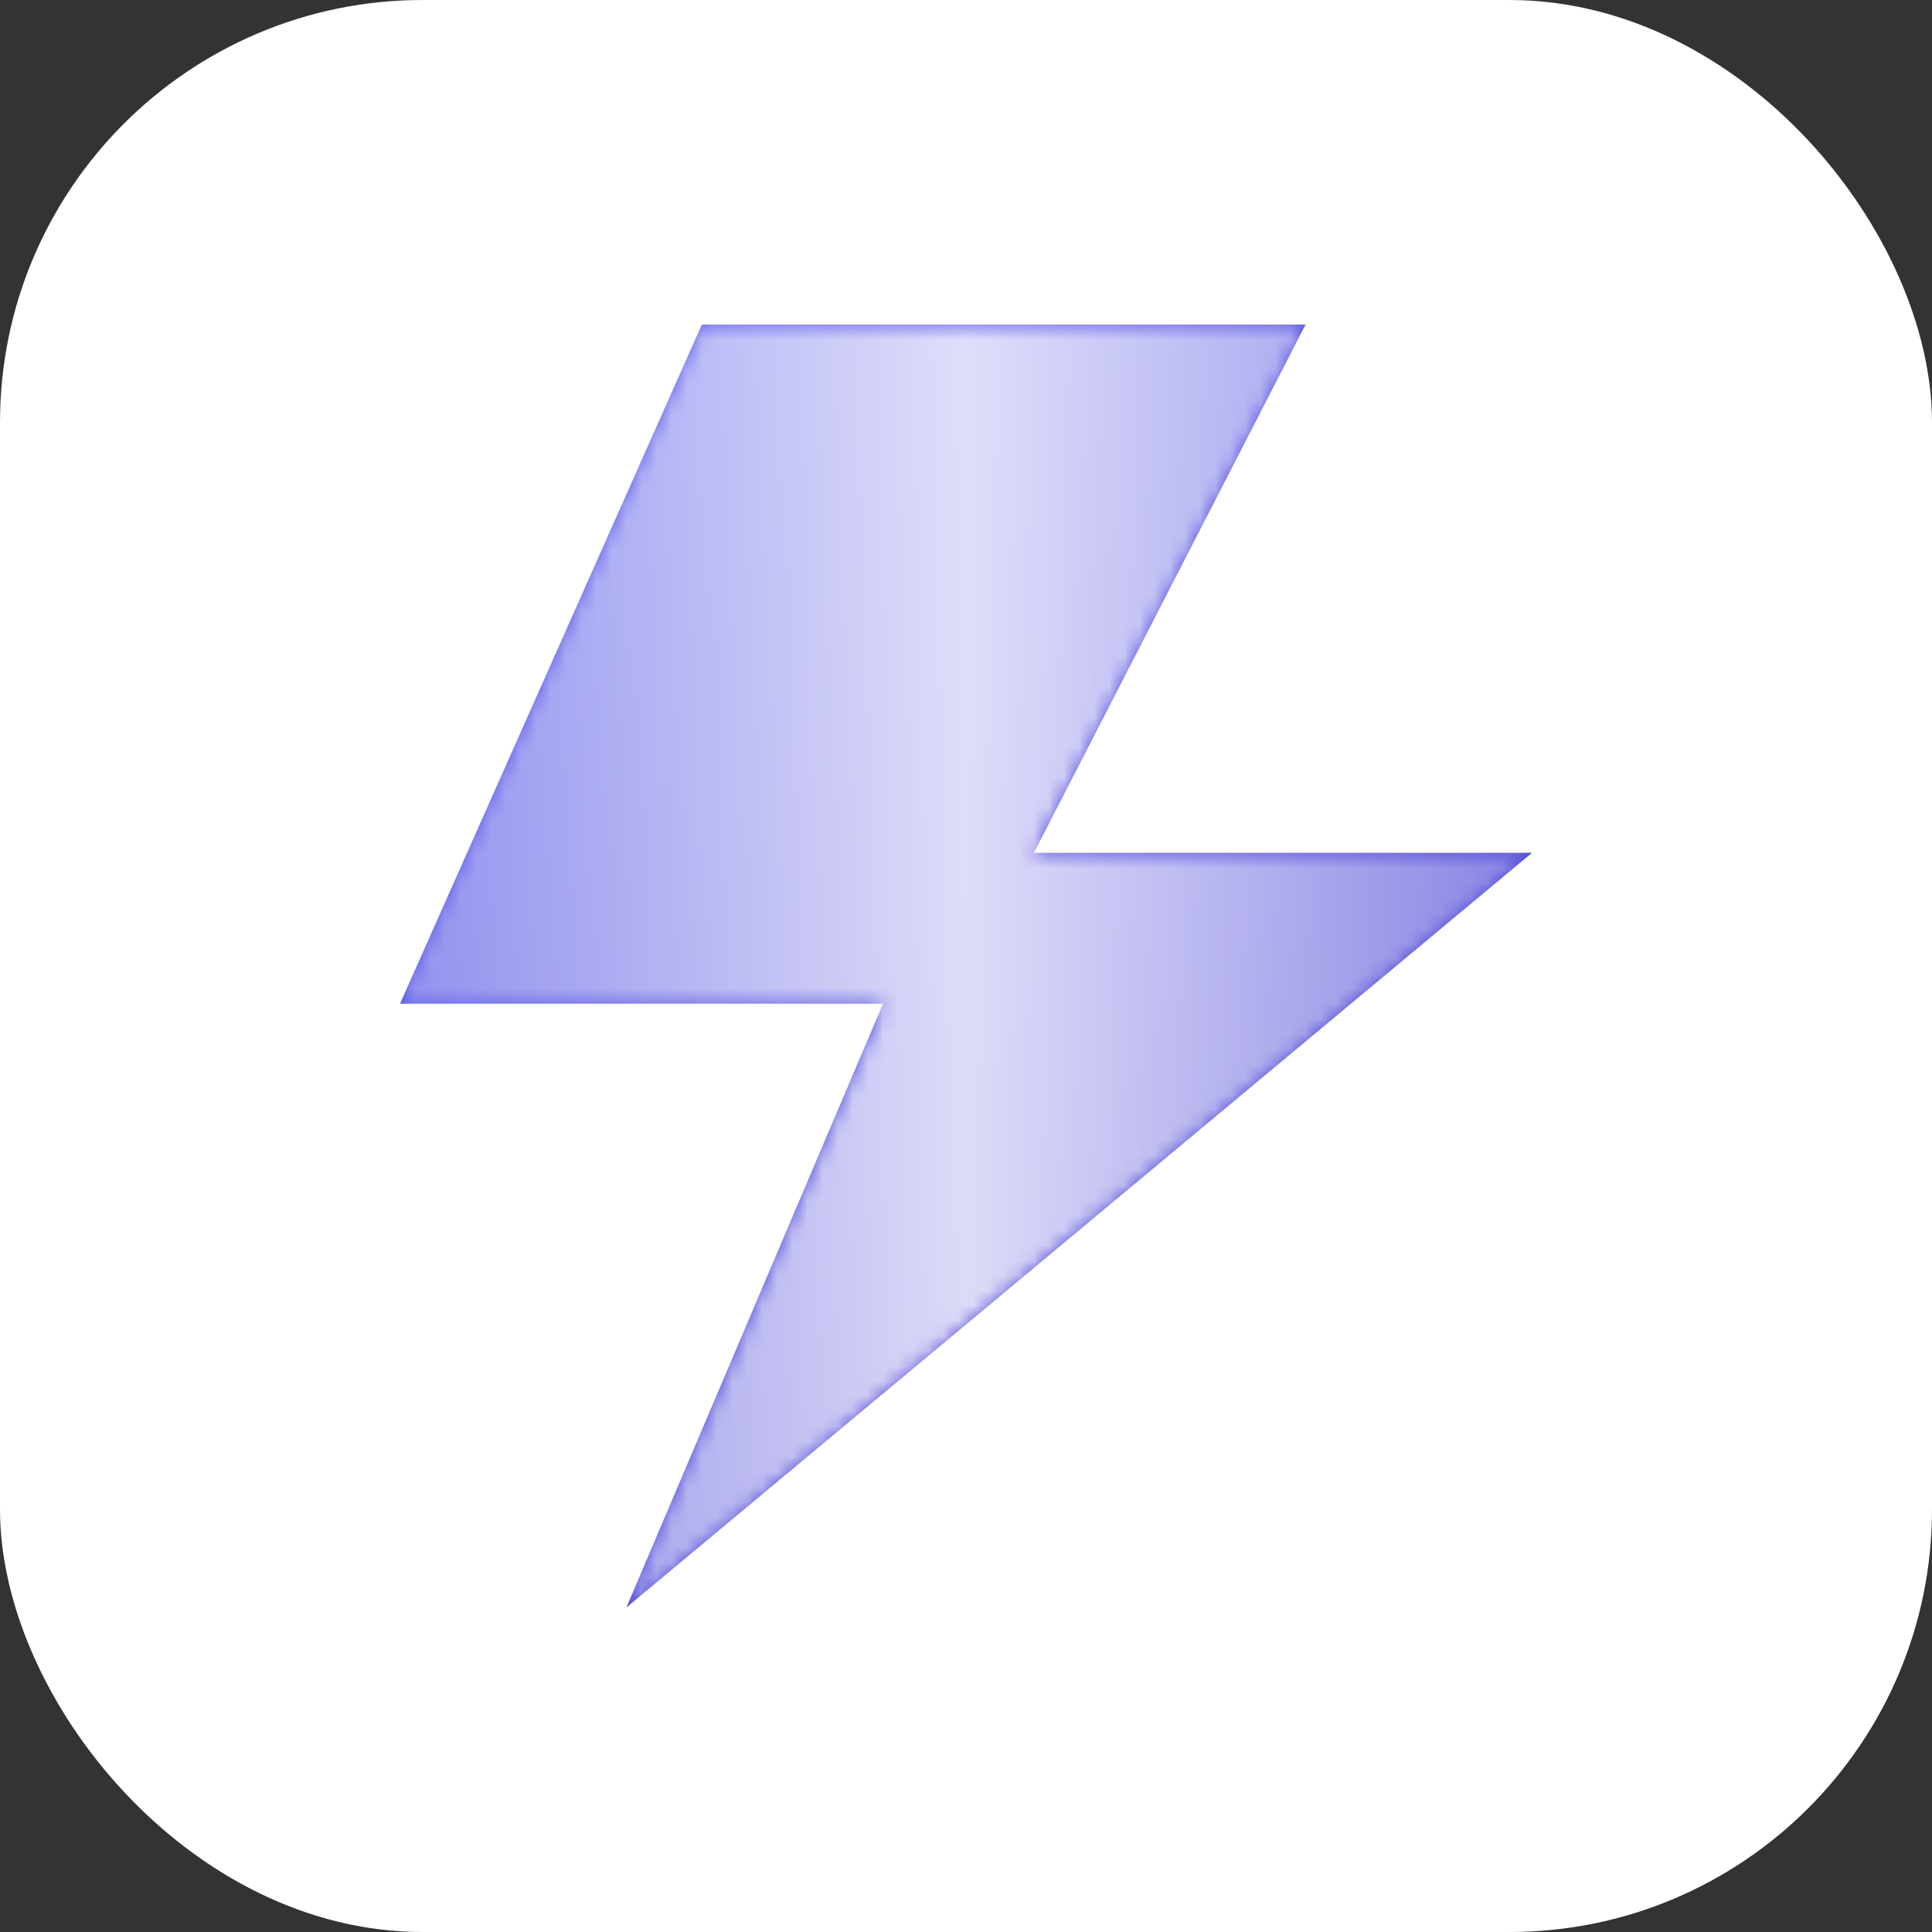 <svg width="128" height="128" viewBox="0 0 128 128" xmlns="http://www.w3.org/2000/svg">
  <rect x="0" y="0" width="128" height="128" fill="#333333" stroke="none"/>
  <defs>
    <!-- Main Brand Gradient -->
    <linearGradient id="brandGradient" x1="0%" y1="0%" x2="100%" y2="100%">
      <stop offset="0%" stop-color="#6366f1" />
      <stop offset="100%" stop-color="#4338ca" />
    </linearGradient>

    <!-- Shimmer Gradient -->
    <linearGradient id="shimmer" x1="0%" y1="0%" x2="100%" y2="0%">
      <stop offset="0%" stop-color="rgba(255,255,255,0)" />
      <stop offset="50%" stop-color="rgba(255,255,255,0.8)" />
      <stop offset="100%" stop-color="rgba(255,255,255,0)" />
    </linearGradient>
    
    <!-- Mask to clip the shimmer to the bolt shape -->
    <mask id="boltMask">
      <path d="M20 0 H60 L42 35 H75 L15 85 L32 45 H0 L20 0Z" fill="white" transform="translate(26.5, 21.5)" />
    </mask>
  </defs>

  <!-- White Rounded Background -->
  <rect width="128" height="128" rx="28" fill="white" />

  <!-- Background Bolt -->
  <g transform="translate(26.5, 21.5)">
    <path d="M20 0 H60 L42 35 H75 L15 85 L32 45 H0 L20 0Z" fill="url(#brandGradient)" />
  </g>

  <!-- Shimmer Rect -->
  <rect x="0" y="0" width="128" height="128" fill="url(#shimmer)" mask="url(#boltMask)" style="mix-blend-mode: overlay;">
    <animate attributeName="x" from="-150" to="150" dur="3s" repeatCount="indefinite" />
  </rect>
</svg>
